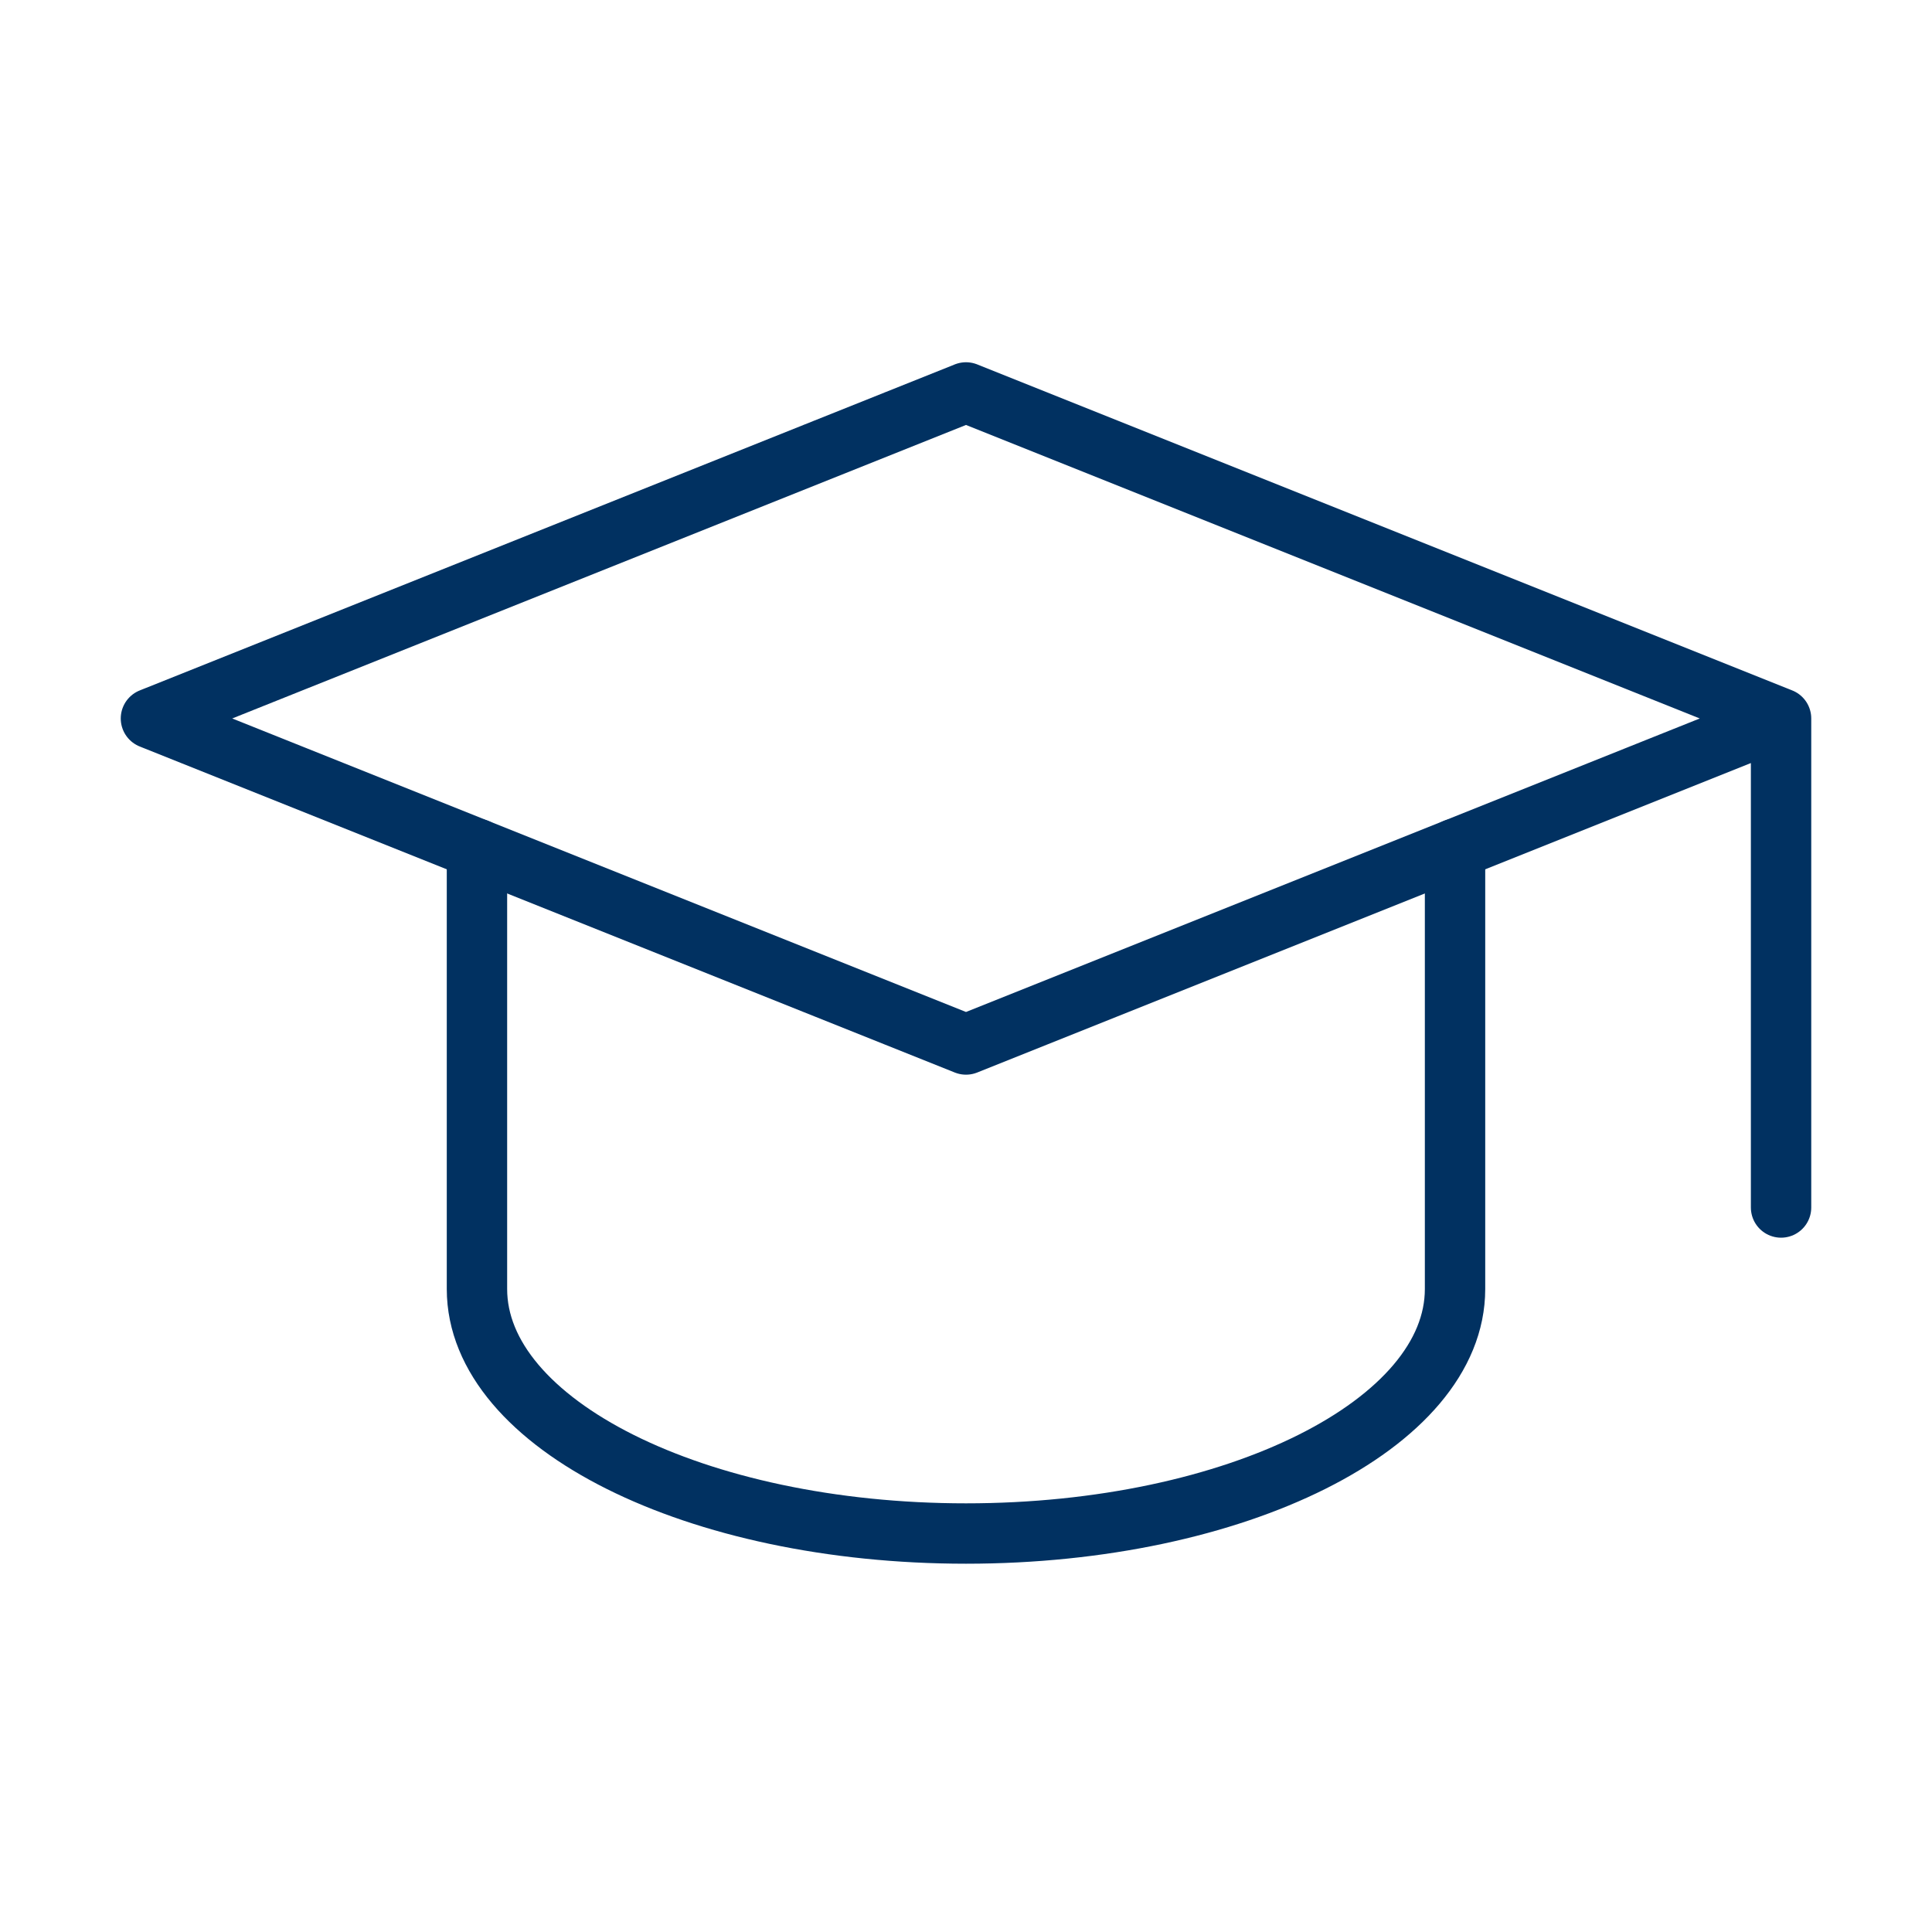 <svg xmlns="http://www.w3.org/2000/svg" width="64" height="64" viewBox="0 0 64 64">
  <g id="image-rose-special05" transform="translate(42 20)">
    <g id="グループ_35" data-name="グループ 35" transform="translate(-39 -12)">
      <path id="パス_112" data-name="パス 112" d="M56,15.8,29,5,2,15.8,29,26.6,56,15.8V32" transform="translate(0 0)" fill="none" stroke="#013161" stroke-linecap="round" stroke-linejoin="round" stroke-width="2"/>
      <path id="パス_113" data-name="パス 113" d="M6,10.6V25.18c0,4.474,7.253,8.1,16.2,8.1s16.2-3.626,16.2-8.1V10.6" transform="translate(6.8 9.52)" fill="none" stroke="#013161" stroke-linecap="round" stroke-linejoin="round" stroke-width="2"/>
    </g>
    <path id="パス_5" data-name="パス 5" d="M0,0H64V64H0Z" transform="translate(-42 -20)" fill="none"/>
  </g>
</svg>
